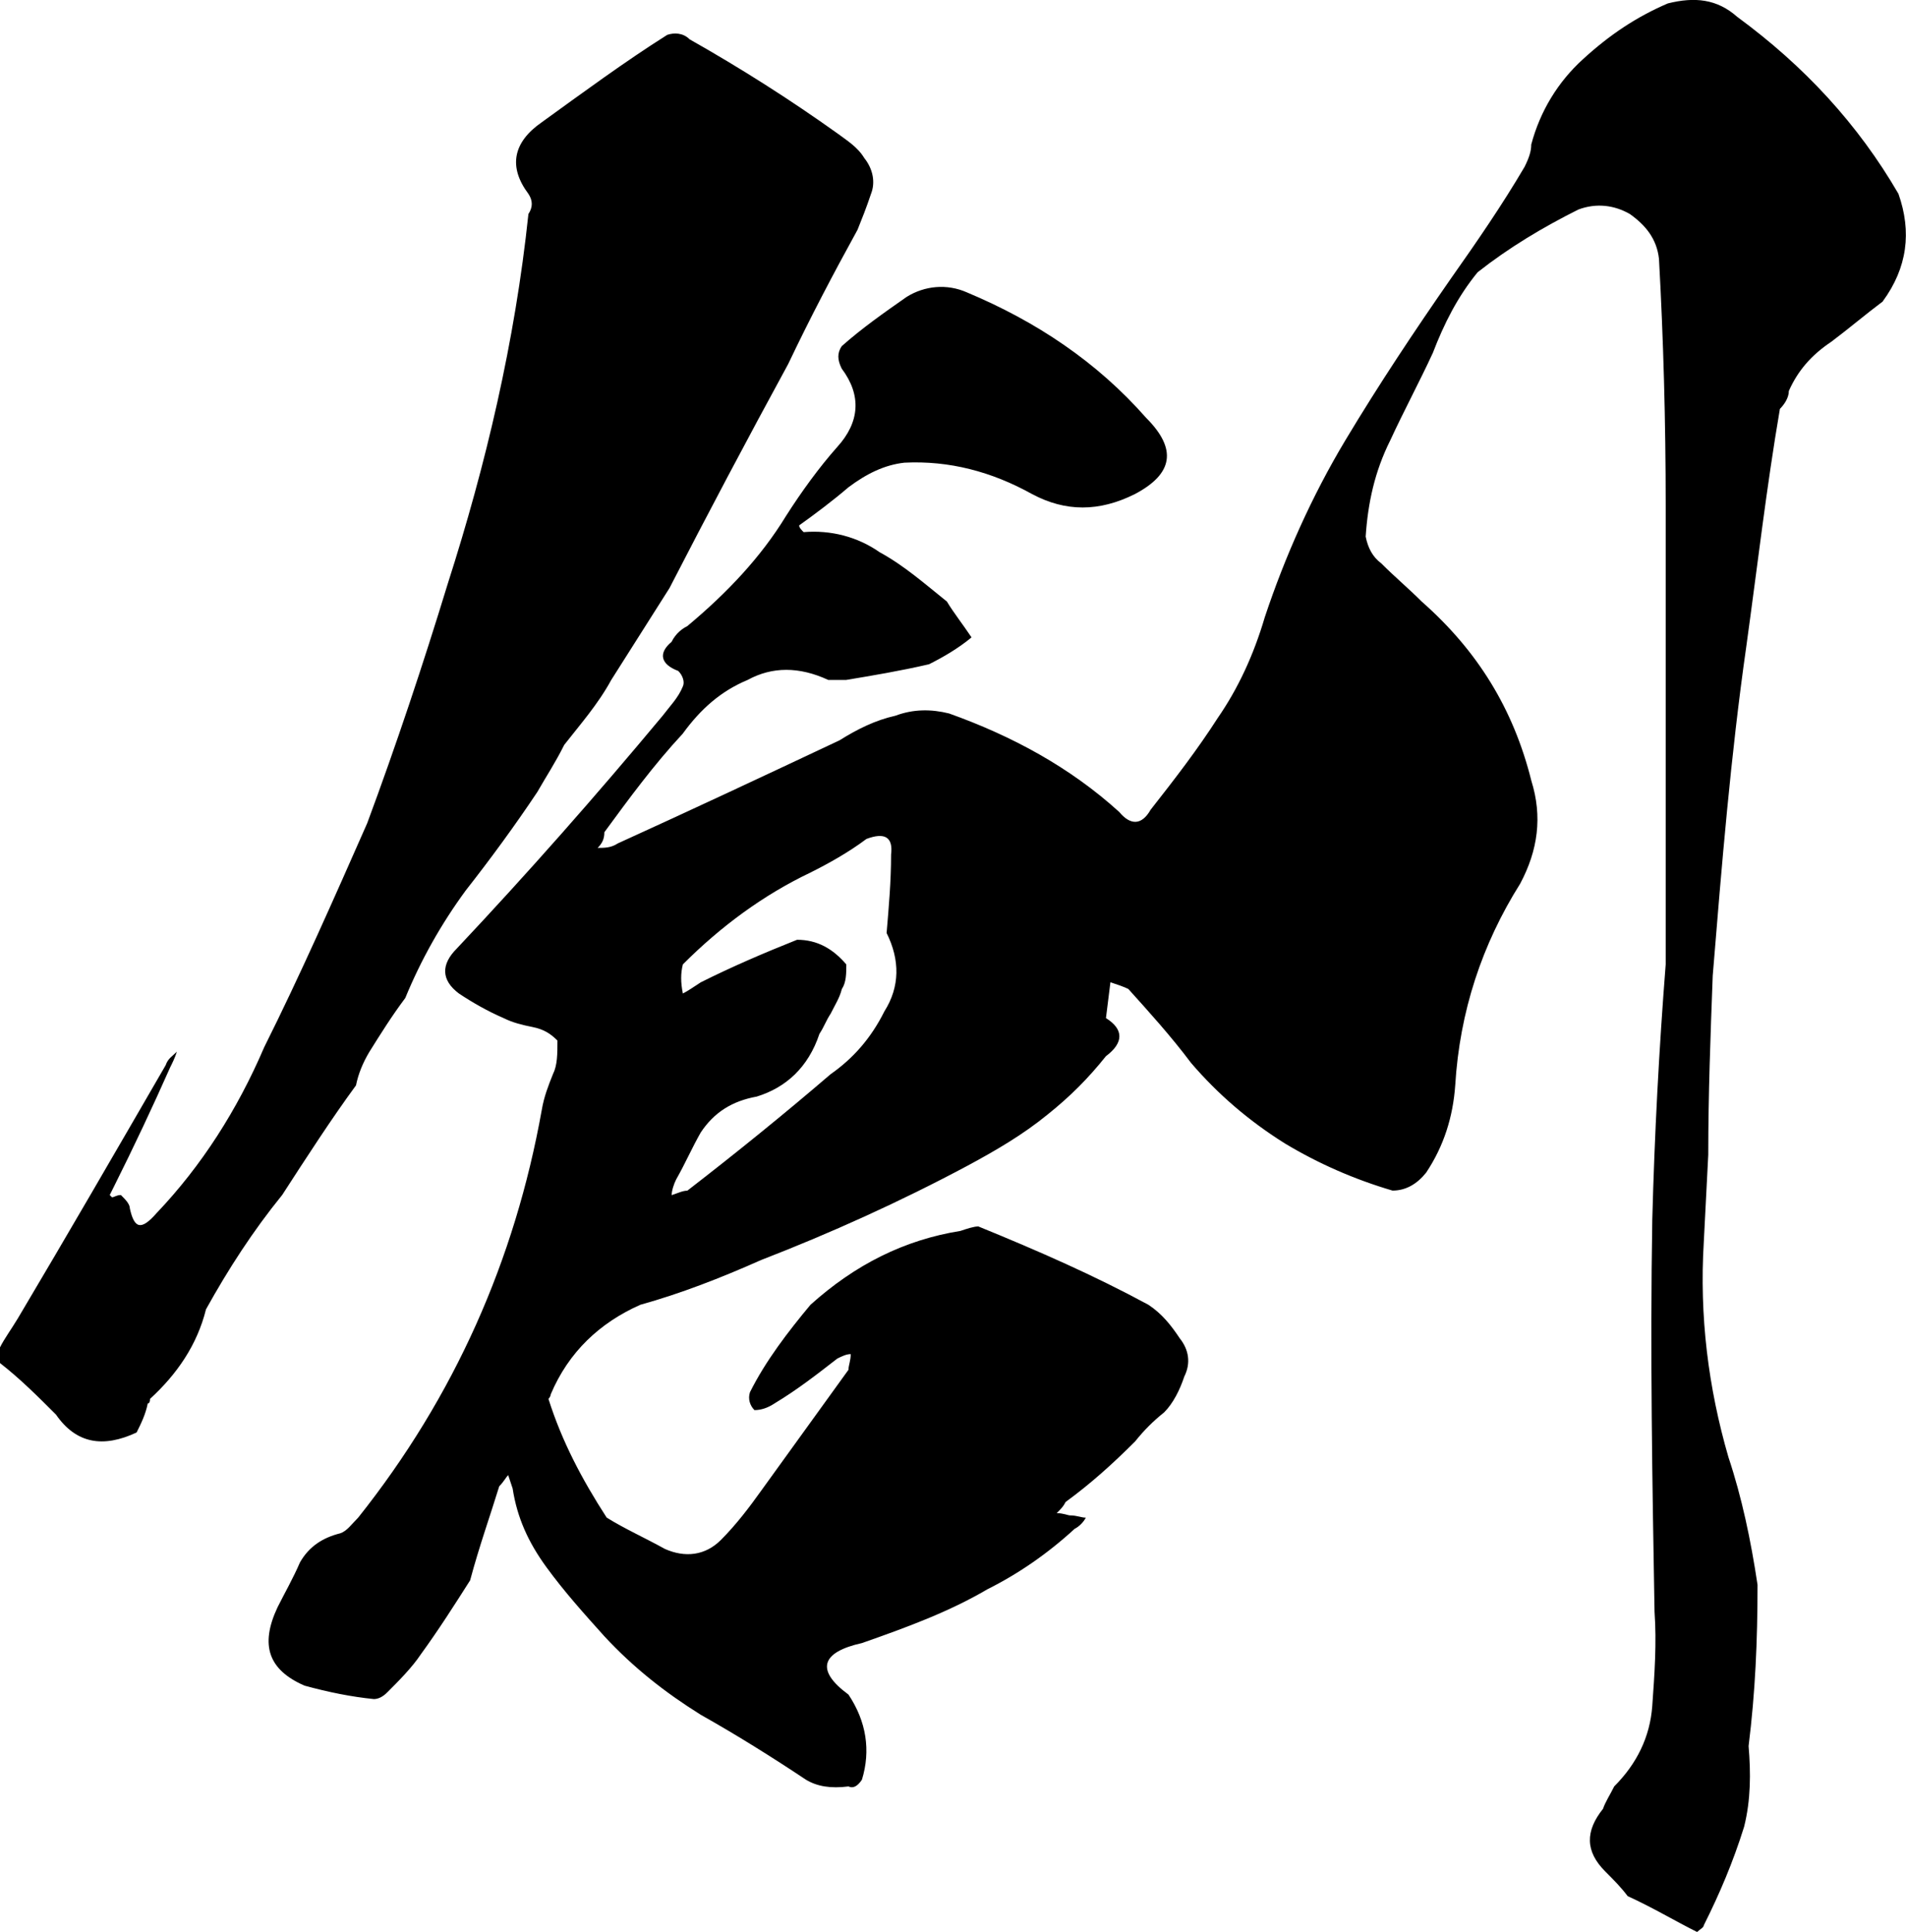 <?xml version="1.0" encoding="UTF-8"?>
<svg id="_レイヤー_1" data-name="レイヤー 1" xmlns="http://www.w3.org/2000/svg" viewBox="0 0 669.14 677.96">
  <g id="_創" data-name="創" isolation="isolate">
    <g isolation="isolate">
      <path d="M99.04,419.37c-10.22,12.58-18.86,25.94-26.72,40.09-3.14,12.58-10.22,22.79-19.65,31.44q0,1.57-.79,1.57c-.79,3.93-2.36,7.07-3.93,10.22-11.79,5.5-21.22,3.93-28.3-6.29-6.29-6.29-12.58-12.58-19.65-18.08v-5.5c1.57-3.14,3.93-6.29,6.29-10.22,17.29-29.08,34.58-58.95,51.88-88.82.79-2.36,2.36-3.14,3.93-4.72-.79,2.36-1.57,3.93-2.36,5.5-6.29,14.15-12.58,27.51-19.65,41.66l-1.57,3.14.79.79c.79,0,1.57-.79,3.14-.79,1.57,1.57,3.14,3.14,3.14,4.72,1.57,7.07,3.93,7.86,9.43,1.57,15.72-16.51,28.3-36.16,37.73-58.16,12.58-25.15,24.37-51.88,36.16-78.6,10.22-27.51,19.65-55.81,28.3-84.1,13.36-41.66,23.58-84.89,28.3-129.69,1.57-2.36,1.57-4.72,0-7.07-7.07-9.43-5.5-18.08,4.72-25.15,14.15-10.22,29.08-21.22,44.02-30.65,2.36-.79,5.5-.79,7.86,1.57,18.08,10.22,35.37,21.22,51.88,33.01,3.14,2.36,7.07,4.72,9.43,8.65,3.14,3.93,3.93,8.65,2.36,12.58-1.57,4.72-3.14,8.65-4.72,12.58-8.65,15.72-16.51,30.65-24.37,47.16-14.15,25.94-28.3,52.66-41.66,78.6l-20.44,32.23c-4.72,8.65-11,15.72-16.51,22.79-3.14,6.29-6.29,11-9.43,16.51-7.86,11.79-16.51,23.58-25.15,34.58-8.65,11.79-15.72,24.37-21.22,37.73-4.72,6.29-8.65,12.58-12.58,18.86-2.36,3.93-3.93,7.86-4.72,11.79-8.65,11.79-17.29,25.15-25.94,38.51ZM661.02,105.76c-6.29,4.72-11.79,9.43-18.08,14.15-7.07,4.72-11.79,10.22-14.93,17.29,0,2.36-1.57,4.72-3.14,6.29-4.71,27.51-7.86,55.02-11.79,83.32-5.5,38.51-8.65,77.03-11.79,115.54-.79,21.22-1.57,41.66-1.57,62.88l-1.57,30.65c-1.57,25.94,1.57,51.09,8.65,75.46,4.72,14.15,7.86,29.08,10.22,44.8,0,19.65-.79,37.73-3.14,56.59.79,9.43.79,18.86-1.57,28.3-3.93,12.58-8.65,23.58-14.15,34.58,0,.79-1.57,1.57-2.36,2.36-7.86-3.93-15.72-8.65-24.37-12.58-2.36-3.14-4.72-5.5-7.86-8.65-7.07-7.07-7.07-14.15-.79-22.01.79-2.36,2.36-4.72,3.93-7.86,7.86-7.86,12.58-17.29,13.36-28.3.79-11,1.57-22.01.79-33.01-.79-45.59-1.57-91.18-.79-137.55.79-29.87,2.36-59.74,4.71-89.6v-161.13c0-29.08-.79-58.16-2.36-86.46-.79-7.07-4.72-11.79-10.22-15.72-5.5-3.14-11.79-3.93-18.08-1.57-12.58,6.29-24.37,13.36-35.37,22.01-7.07,8.65-11.79,18.08-15.72,28.3-4.72,10.22-10.22,20.44-14.93,30.65-5.5,11-7.86,22.01-8.65,33.8.79,3.93,2.36,7.07,5.5,9.43,4.71,4.72,9.43,8.65,14.15,13.36,19.65,17.29,32.23,37.73,38.51,62.88,3.93,12.58,2.36,24.37-3.93,36.16-13.36,21.22-21.22,44.8-22.79,70.74-.79,11-3.93,21.22-10.22,30.65-3.14,3.93-7.07,6.29-11.79,6.29-13.36-3.93-25.94-9.43-37.73-16.51-12.58-7.86-23.58-17.29-33.01-28.3-7.07-9.43-14.93-18.08-22.01-25.94-1.57-.79-3.93-1.57-6.29-2.36l-1.57,12.58c6.29,3.93,6.29,8.65,0,13.36-6.29,7.86-12.58,14.15-20.44,20.44-8.65,7.07-18.08,12.58-28.3,18.08-23.58,12.58-47.95,23.58-72.31,33.01-14.15,6.29-28.3,11.79-42.44,15.72-14.15,6.29-25.15,16.51-31.44,31.44,0,.79-.79,1.57-.79,1.57,4.72,14.93,11.79,28.29,20.44,41.66,6.29,3.93,13.36,7.07,20.44,11,7.07,3.14,14.15,2.36,19.65-3.14s10.22-11.79,14.15-17.29c10.22-14.15,20.44-28.3,30.65-42.44,0-1.57.79-3.14.79-5.5-1.57,0-3.14.79-4.72,1.57-7.07,5.5-14.15,11-22.01,15.72-2.36,1.57-4.72,2.36-7.07,2.36-1.57-1.57-2.36-3.93-1.57-6.29,5.5-11,13.36-21.22,21.22-30.65,15.72-14.15,33.01-22.79,52.66-25.94,2.36-.79,4.72-1.57,6.29-1.57,21.22,8.65,40.87,17.29,59.74,27.51,4.72,3.14,7.86,7.07,11,11.79,3.14,3.93,3.93,8.65,1.57,13.36-1.57,4.72-3.93,9.43-7.07,12.58-3.93,3.14-7.07,6.29-10.22,10.22-7.86,7.86-15.72,14.93-24.37,21.22-.79,1.57-1.57,2.36-3.14,3.93,2.36,0,3.93.79,4.72.79,2.36,0,3.93.79,5.5.79-.79,1.57-2.36,3.14-3.93,3.93-9.43,8.65-19.65,15.72-30.65,21.22-13.36,7.86-28.3,13.36-44.02,18.86-14.15,3.14-16.51,9.43-4.72,18.08,6.29,9.43,7.86,19.65,4.72,29.87-1.57,2.36-3.14,3.14-4.72,2.36-6.29.79-11,0-14.93-2.36-11.79-7.86-24.37-15.72-36.94-22.79-12.58-7.86-23.58-16.51-33.8-27.51-7.07-7.86-14.15-15.72-20.44-24.37s-10.22-17.29-11.79-27.51l-1.57-4.72c-.79.79-1.57,2.36-3.14,3.93-3.14,10.22-7.07,21.22-10.22,33.01-5.5,8.65-11,17.29-17.29,25.94-3.14,4.72-7.86,9.43-11.79,13.36-1.57,1.57-3.14,2.36-4.72,2.36-7.86-.79-15.72-2.36-24.37-4.72-12.58-5.5-15.72-14.15-9.43-27.51,2.36-4.72,5.5-10.22,7.86-15.72,3.14-5.5,7.86-8.65,14.15-10.22,2.36-.79,3.93-3.14,6.29-5.5,33.8-42.44,55.02-90.39,64.45-143.05.79-4.72,2.36-8.65,3.93-12.58,1.57-3.14,1.57-7.07,1.57-11.79-2.36-2.36-4.72-3.93-8.65-4.72-3.93-.79-7.07-1.57-10.22-3.14-5.5-2.36-11-5.5-15.72-8.65-6.29-4.72-6.29-10.22-.79-15.72,25.15-26.72,48.73-53.45,72.31-81.74,2.36-3.14,5.5-6.29,7.07-10.22.79-1.57,0-3.93-1.57-5.5-6.29-2.36-7.07-6.29-2.36-10.22,1.57-3.14,3.93-4.72,5.5-5.5,14.15-11.79,25.94-24.37,34.58-38.51,5.5-8.65,11.79-17.29,18.08-24.37,7.86-8.65,8.65-18.08,1.57-27.51-1.57-3.14-1.57-5.5,0-7.86,7.07-6.29,14.93-11.79,22.79-17.29,6.29-3.93,14.15-4.72,21.22-1.57,24.37,10.22,45.59,24.37,62.88,44.02,11,11,9.43,19.65-3.93,26.72-12.58,6.29-24.37,6.29-36.16,0-14.15-7.86-29.08-11.79-44.8-11-7.07.79-13.36,3.93-19.65,8.65-5.5,4.72-11.79,9.43-17.29,13.36,0,.79.79,1.57,1.57,2.36,9.43-.79,18.86,1.57,26.72,7.07,8.65,4.72,15.72,11,23.58,17.29,2.36,3.93,5.5,7.86,8.65,12.58-4.72,3.93-10.22,7.07-14.93,9.43-10.22,2.36-19.65,3.93-29.08,5.5h-6.29c-10.22-4.72-19.65-4.72-28.3,0-9.43,3.93-16.51,10.22-22.79,18.86-10.22,11-18.86,22.79-27.51,34.58,0,2.36-.79,3.93-2.36,5.5,2.36,0,4.72,0,7.07-1.57,25.94-11.79,51.09-23.58,77.81-36.16,6.29-3.93,12.58-7.07,19.65-8.65,6.29-2.36,12.58-2.36,18.86-.79,22.01,7.86,42.44,18.86,59.74,34.58,3.93,4.72,7.86,4.72,11-.79,8.65-11,16.51-21.22,23.58-32.23,7.07-10.22,12.58-22.01,16.51-35.37,7.07-21.22,16.51-42.44,28.3-62.09,11.79-19.65,24.37-38.51,36.94-56.59,9.43-13.36,18.08-25.94,25.94-39.3,1.57-3.14,2.36-5.5,2.36-7.86,3.14-11.79,9.43-22.01,18.08-29.87,9.43-8.65,18.86-14.93,29.87-19.65,9.43-2.36,17.29-1.57,24.37,4.72,23.58,17.29,42.44,37.73,56.59,62.09,4.72,13.36,3.14,25.94-5.5,37.73ZM310.47,354.92c5.5-8.65,5.5-18.08.79-27.51.79-9.43,1.57-18.08,1.57-27.51.79-6.29-2.36-7.86-8.65-5.5-6.29,4.72-13.36,8.65-19.65,11.79-16.51,7.86-31.44,18.86-44.8,32.23-.79,3.14-.79,6.29,0,10.22,1.57-.79,3.93-2.36,6.29-3.93,11-5.5,22.01-10.22,33.8-14.93,7.07,0,12.58,3.14,17.29,8.65,0,3.14,0,6.29-1.57,8.65-.79,3.14-2.36,5.5-3.93,8.65-1.57,2.36-2.36,4.72-3.93,7.07-3.93,11.79-11.79,18.86-22.01,22.01-8.65,1.57-14.93,5.5-19.65,12.58-3.14,5.5-5.5,11-8.65,16.51-.79,1.57-1.57,3.93-1.57,5.5,2.36-.79,3.93-1.57,5.5-1.57,17.29-13.36,33.8-26.72,50.3-40.87,7.86-5.5,14.15-12.58,18.86-22.01Z"/>
    </g>
  </g>
</svg>